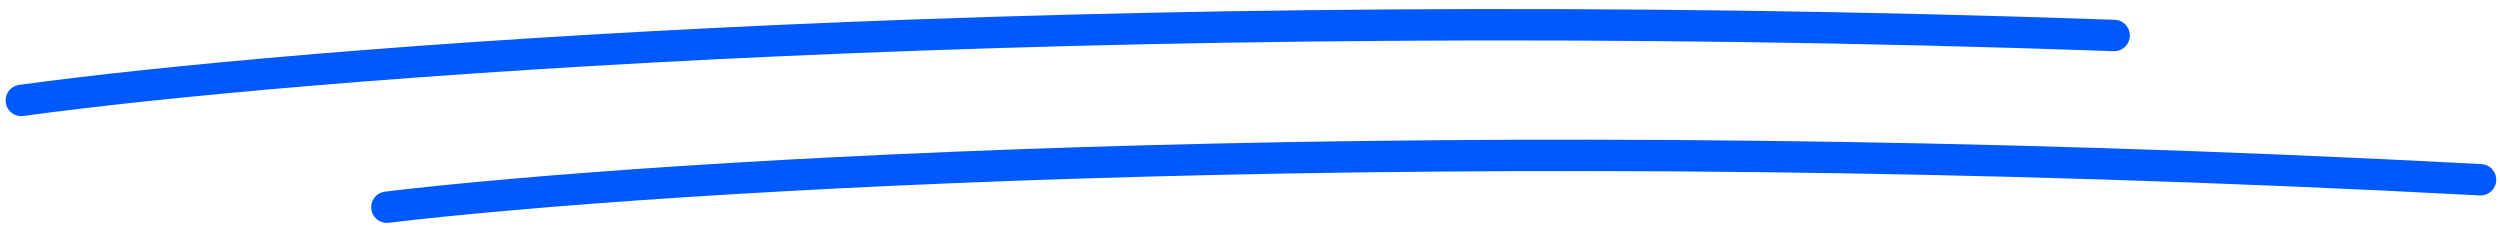 <svg xmlns="http://www.w3.org/2000/svg" width="239" height="23" viewBox="0 0 239 23" fill="none"><path d="M2.037 9.602C27.551 6.086 103.286 -0.078 202.114 3.39" stroke="#0059FF" stroke-width="3" stroke-linecap="round"></path><path d="M36.984 19.808C62.557 16.75 138.39 11.945 237.141 17.184" stroke="#0059FF" stroke-width="3" stroke-linecap="round"></path></svg>
